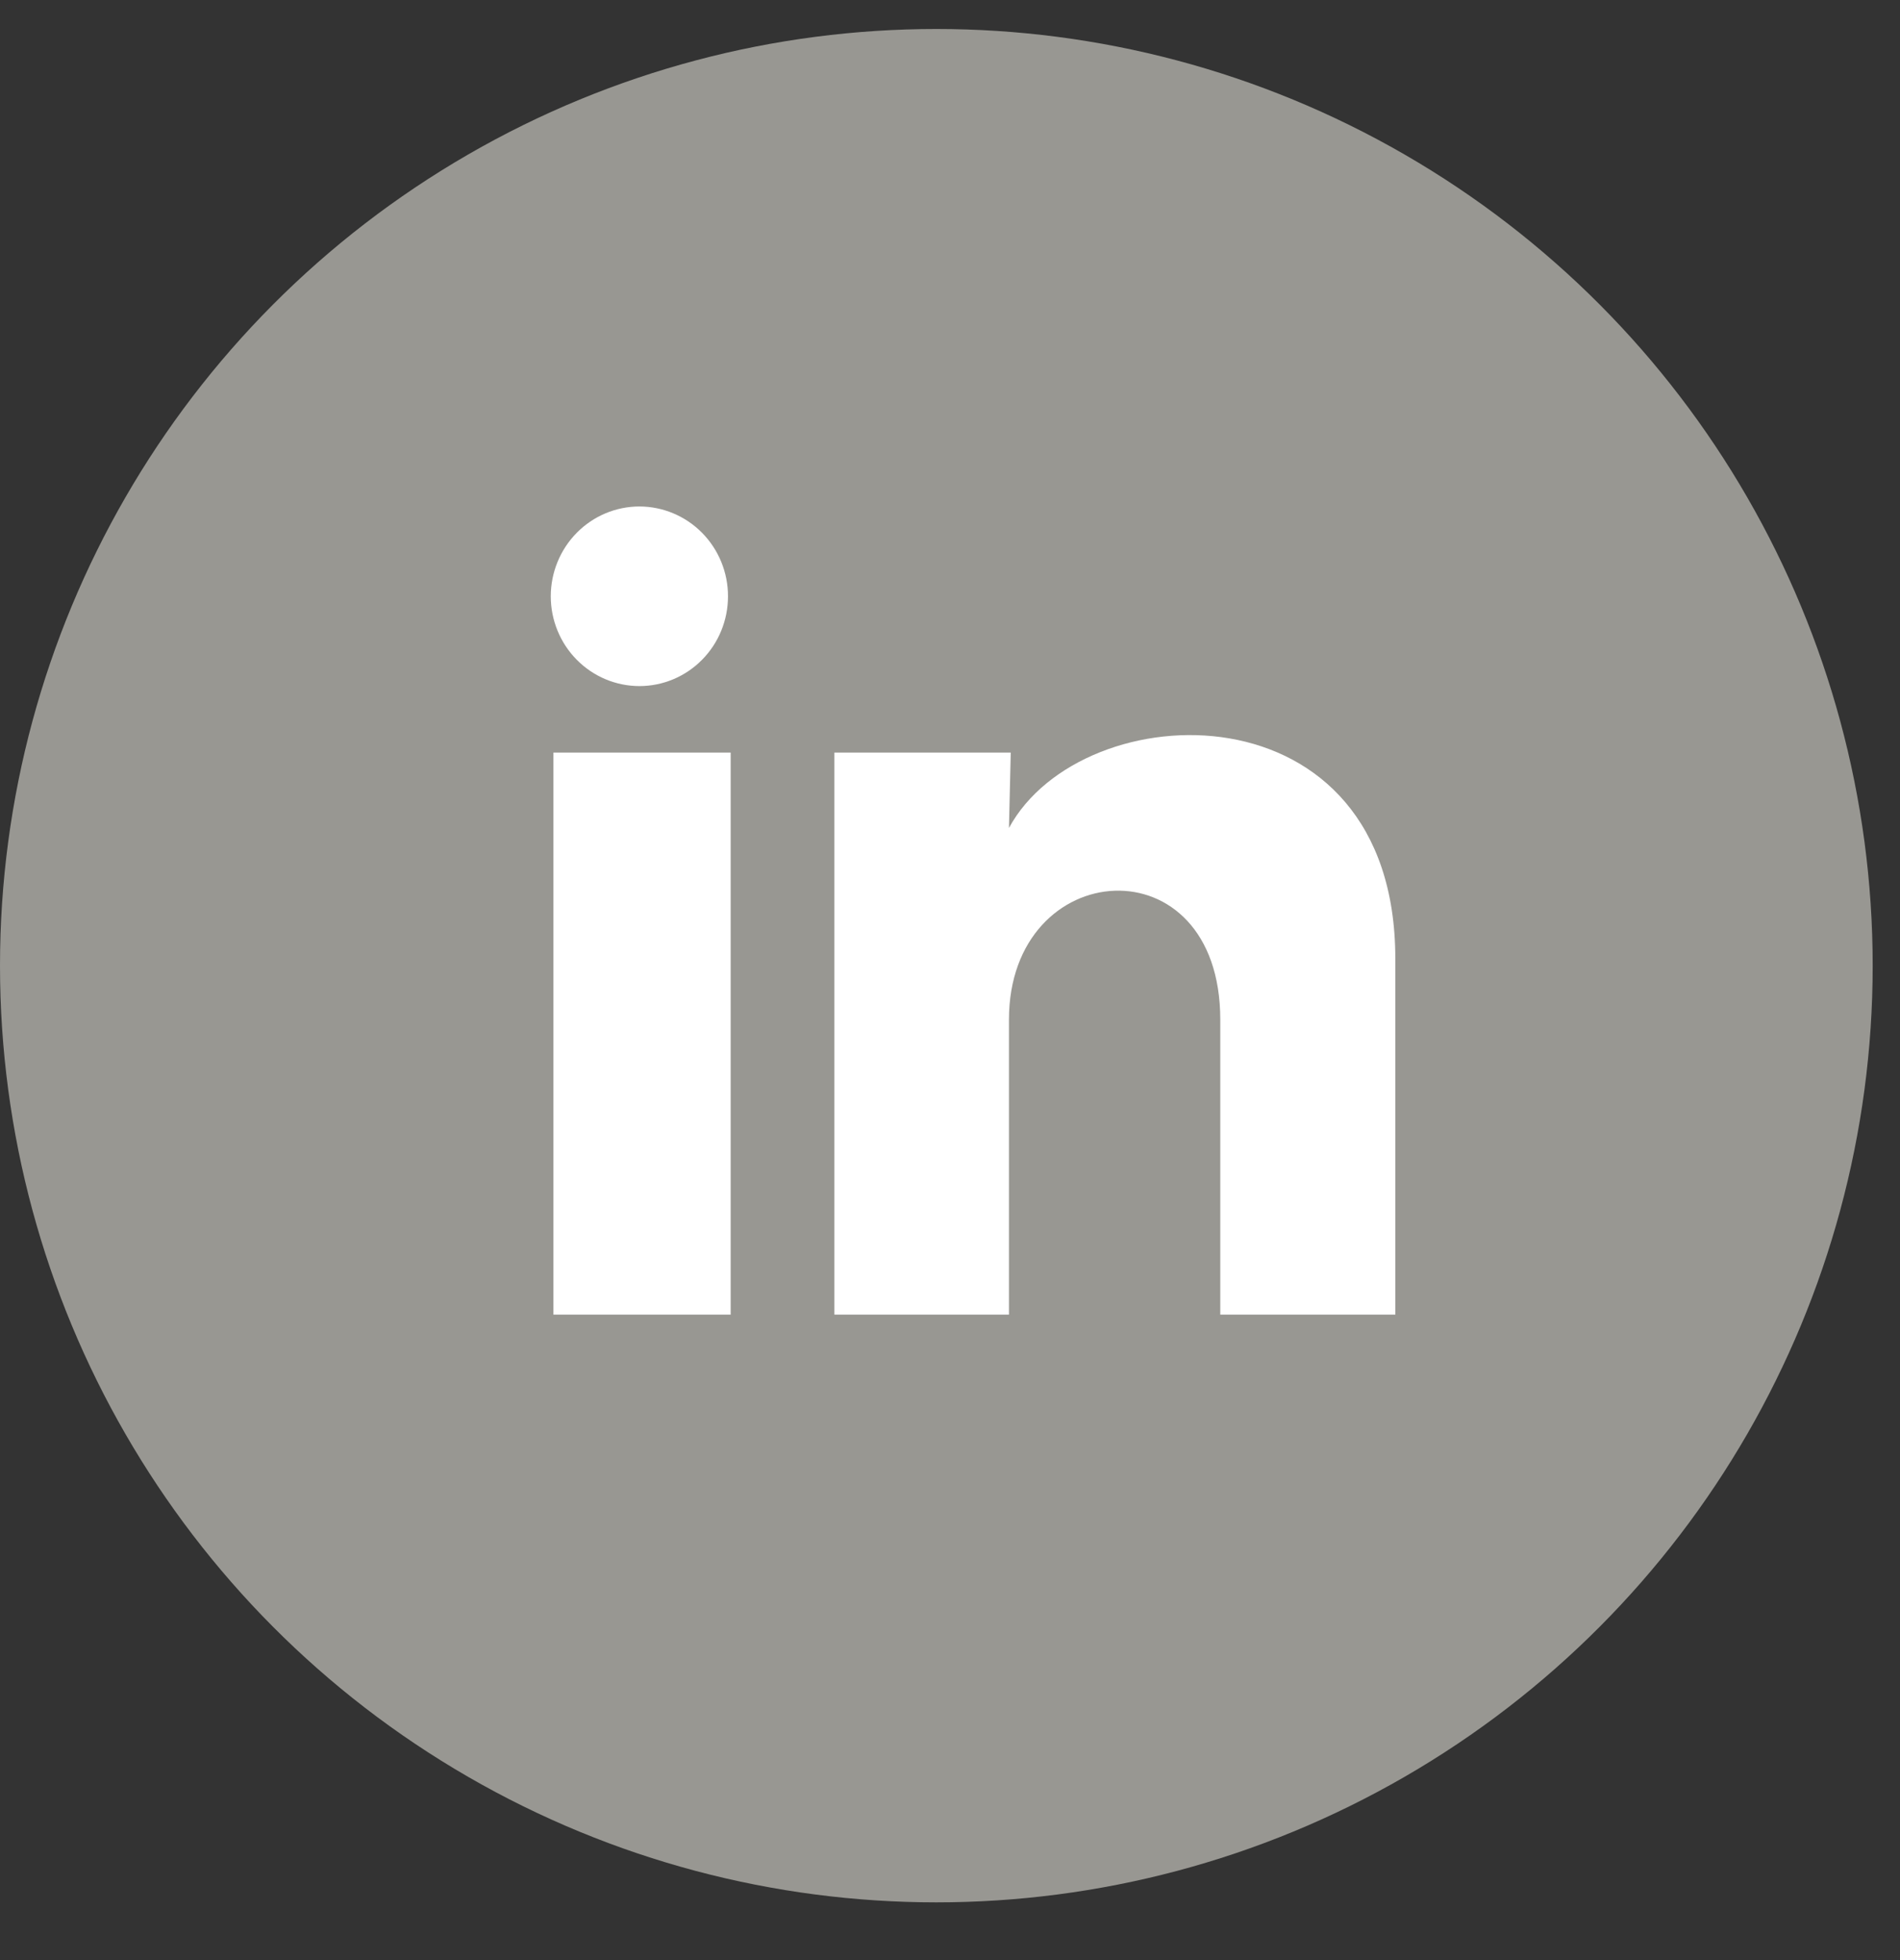 <?xml version="1.0" encoding="UTF-8"?> <svg xmlns="http://www.w3.org/2000/svg" width="32" height="33" viewBox="0 0 32 33" fill="none"><rect x="0" y="0" width="32" height="33" fill="#333333" stroke="none"/><circle cx="15.77" cy="16.258" r="15.77" fill="#989792"></circle><path d="M12.261 10.04C12.261 10.441 12.104 10.825 11.824 11.108C11.544 11.392 11.164 11.551 10.768 11.551C10.372 11.55 9.993 11.391 9.713 11.107C9.433 10.824 9.276 10.439 9.276 10.038C9.277 9.637 9.434 9.253 9.714 8.97C9.994 8.686 10.374 8.527 10.77 8.527C11.165 8.528 11.545 8.687 11.825 8.971C12.104 9.254 12.262 9.639 12.261 10.04ZM12.306 12.67H9.321V22.133H12.306V12.67ZM17.023 12.67H14.052V22.133H16.993V17.167C16.993 14.401 20.552 14.144 20.552 17.167V22.133H23.5V16.139C23.5 11.476 18.232 11.65 16.993 13.94L17.023 12.67Z" fill="white"></path></svg> 